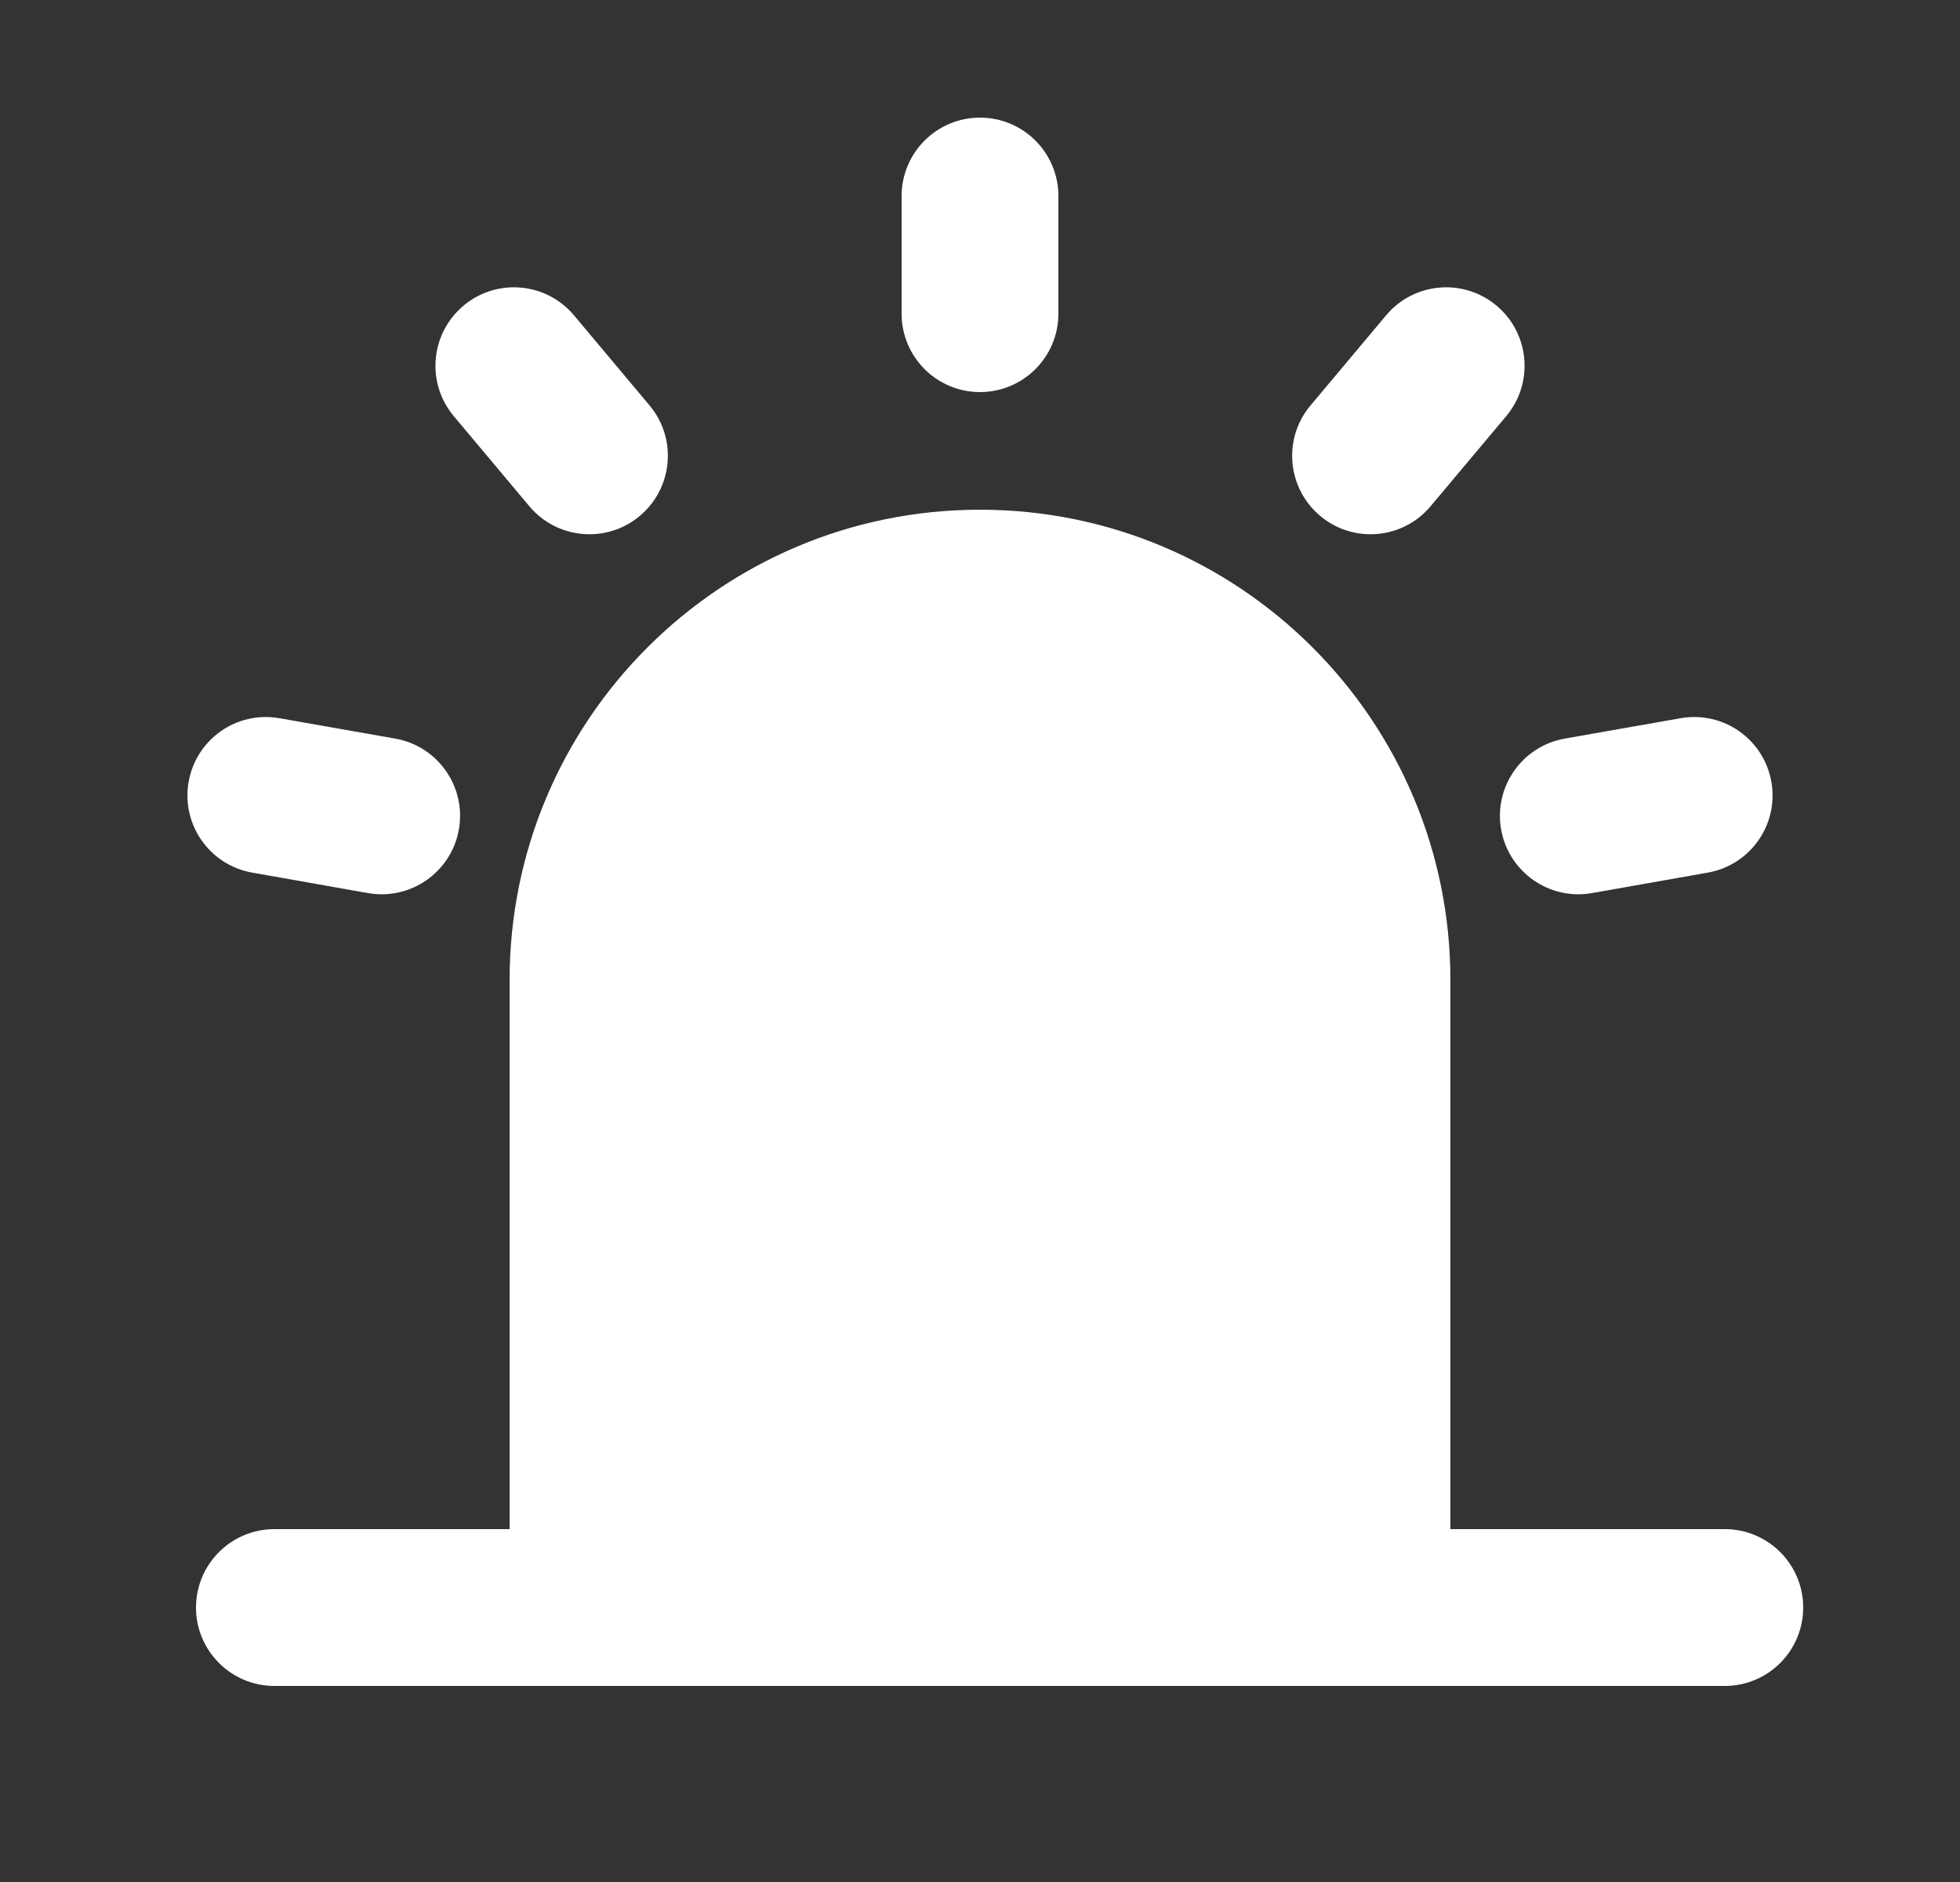 <svg width="25" height="24" viewBox="0 0 25 24" fill="none" xmlns="http://www.w3.org/2000/svg">
<rect x="0" y="0" width="25" height="24" fill="#333333" stroke="none"/>
<path fill-rule="evenodd" clip-rule="evenodd" d="M13.5 2.5C13.5 1.948 13.052 1.5 12.5 1.5C11.948 1.5 11.5 1.948 11.5 2.5V4C11.5 4.552 11.948 5 12.5 5C13.052 5 13.5 4.552 13.5 4V2.5ZM7.321 4.021C6.966 3.598 6.335 3.543 5.912 3.898C5.489 4.253 5.433 4.884 5.788 5.307L6.752 6.456C7.107 6.879 7.738 6.934 8.161 6.579C8.584 6.224 8.64 5.593 8.285 5.17L7.321 4.021ZM19.212 5.307C19.567 4.884 19.512 4.253 19.089 3.898C18.666 3.543 18.035 3.598 17.68 4.021L16.716 5.17C16.36 5.593 16.416 6.224 16.839 6.579C17.262 6.934 17.892 6.879 18.247 6.456L19.212 5.307ZM3.564 9.159C3.02 9.063 2.502 9.426 2.406 9.97C2.31 10.514 2.673 11.032 3.217 11.128L4.694 11.389C5.238 11.485 5.757 11.121 5.853 10.578C5.949 10.034 5.586 9.515 5.042 9.419L3.564 9.159ZM21.783 11.128C22.327 11.032 22.69 10.514 22.594 9.97C22.498 9.426 21.98 9.063 21.436 9.159L19.958 9.419C19.415 9.515 19.051 10.034 19.147 10.578C19.243 11.121 19.762 11.485 20.306 11.389L21.783 11.128ZM3.5 19.5C2.948 19.5 2.5 19.948 2.5 20.5C2.5 21.052 2.948 21.5 3.5 21.5H7.5H17.5H22C22.552 21.5 23 21.052 23 20.5C23 19.948 22.552 19.5 22 19.5H18.5V12.5C18.5 9.186 15.814 6.5 12.5 6.5C9.186 6.5 6.5 9.186 6.5 12.5V19.5H3.5Z" fill="white"/>
</svg>

